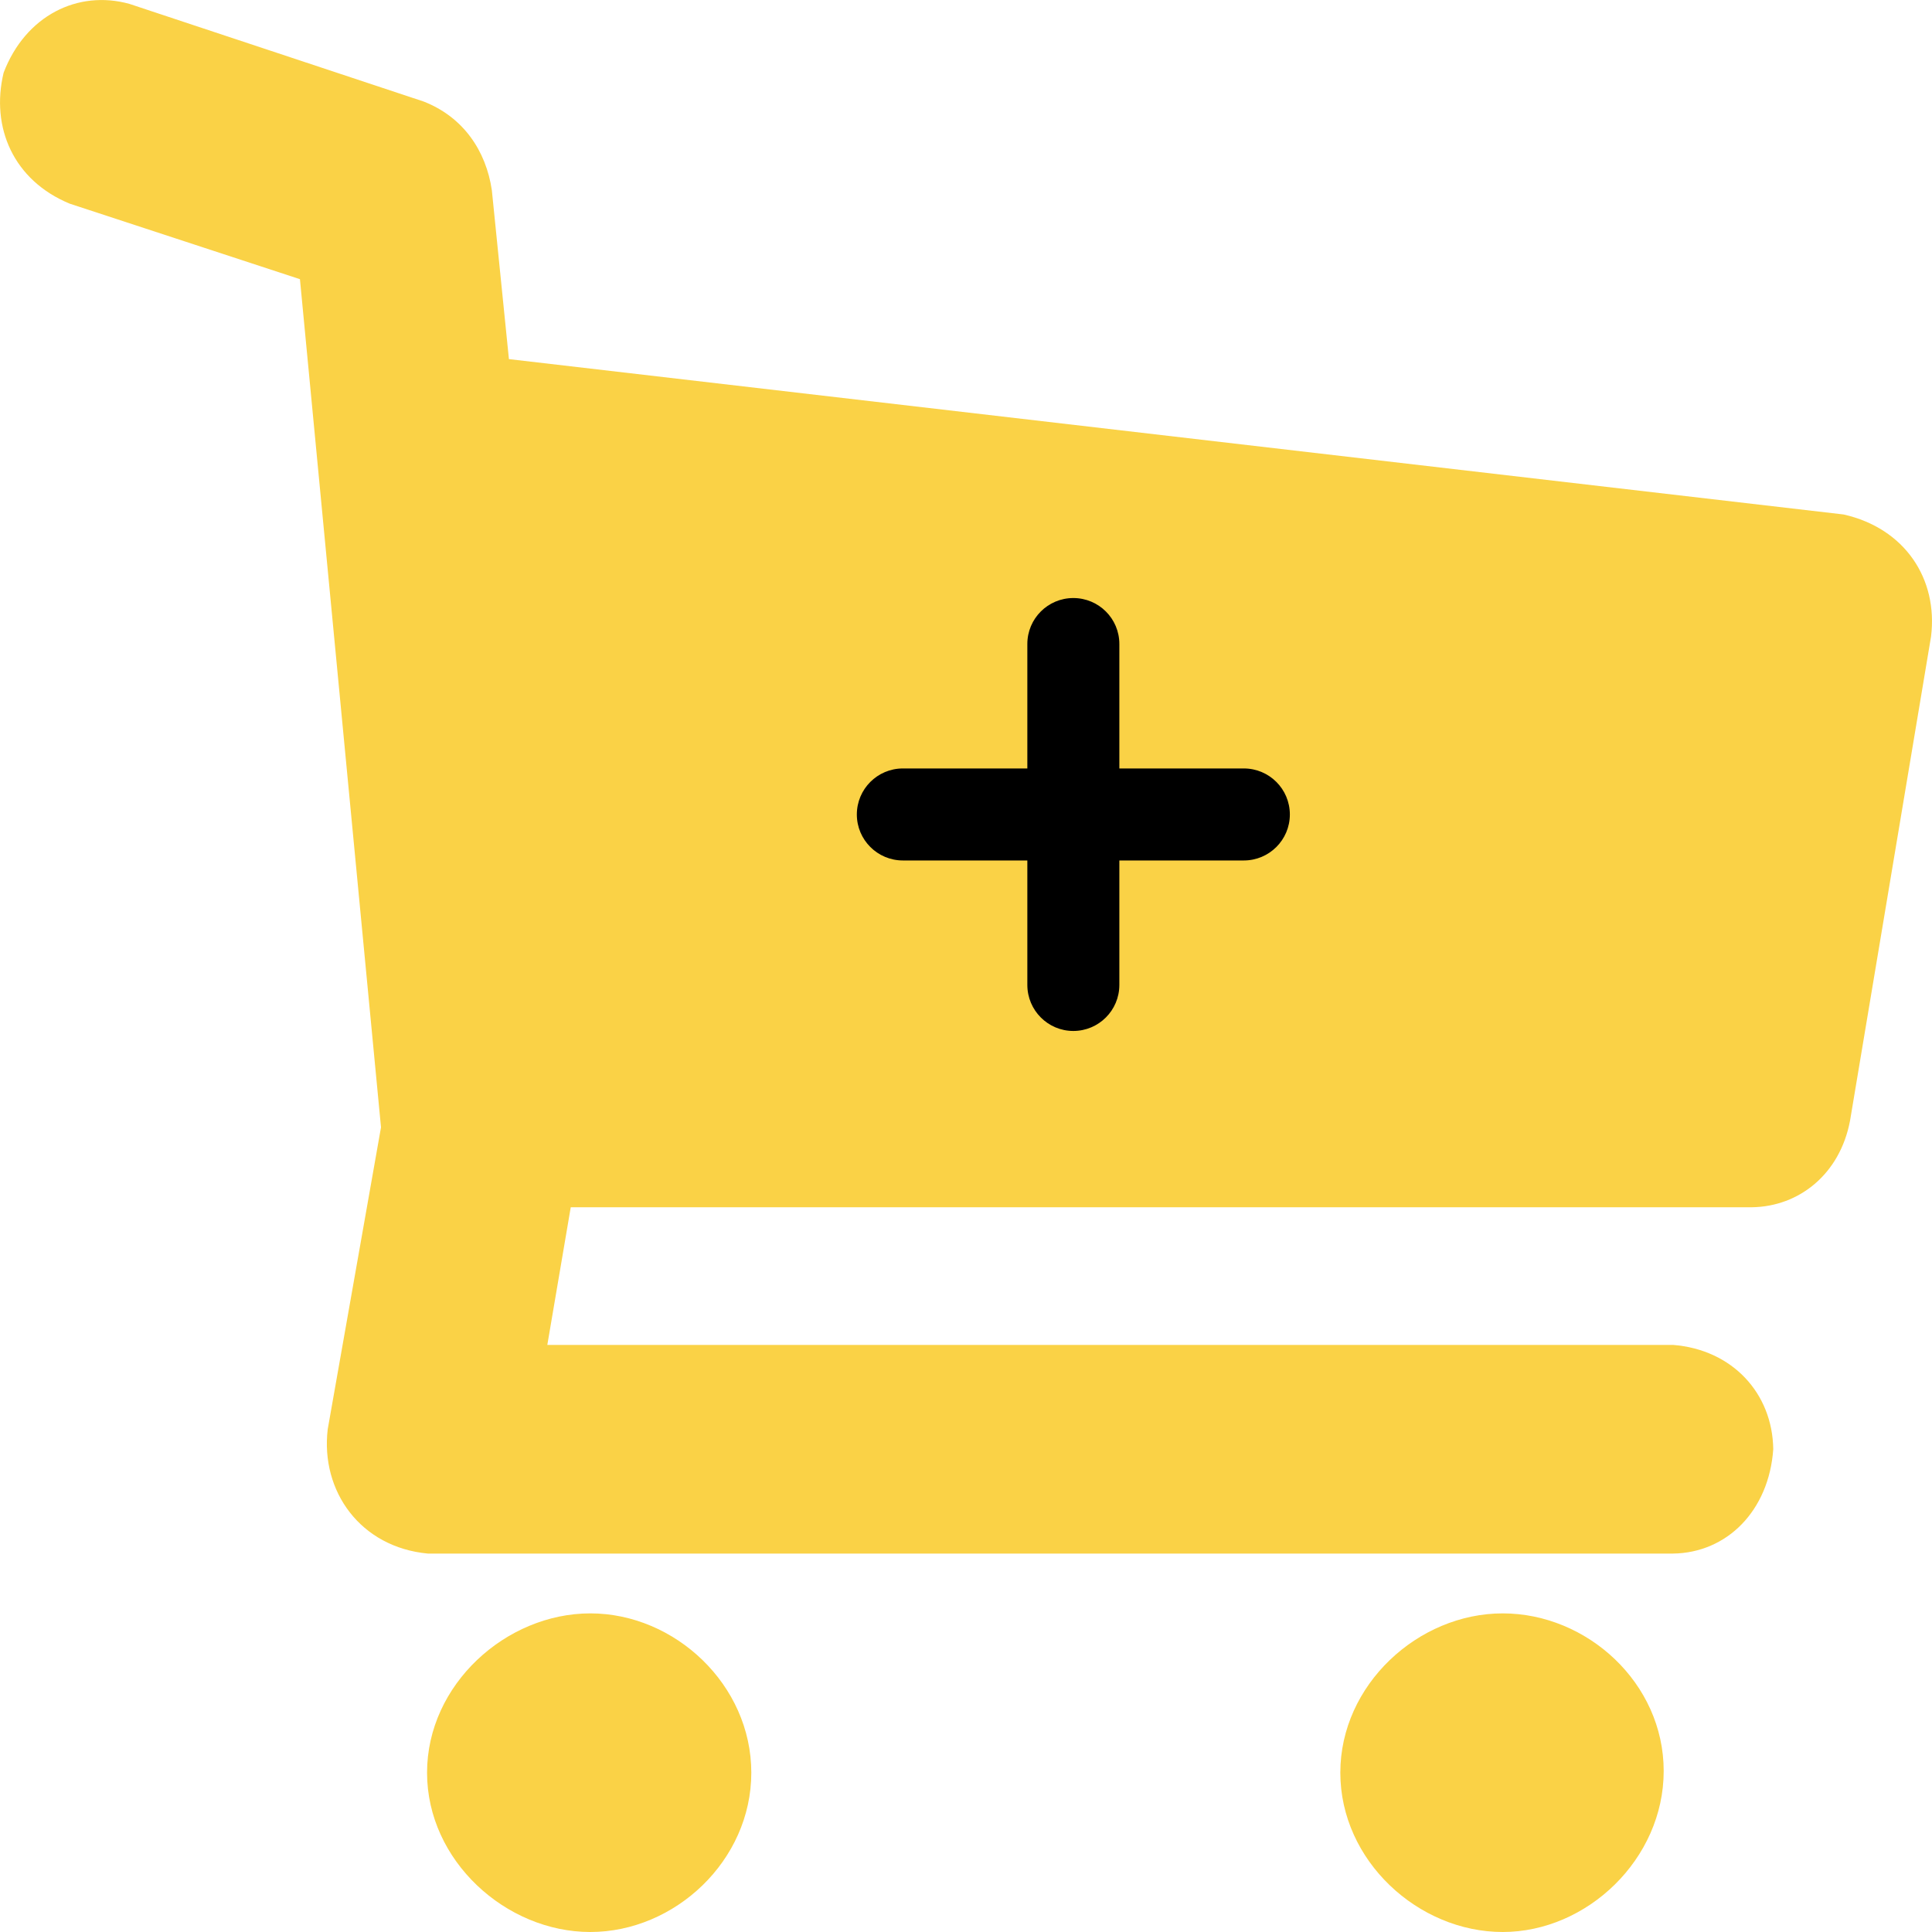 <svg width="24" height="24" viewBox="0 0 24 24" fill="none" xmlns="http://www.w3.org/2000/svg">
<g id="el:shopping-cart" clip-path="url(#clip0_74_938)">
<path id="Vector" d="M23.988 7.908L22.982 13.921C22.857 14.585 22.349 14.989 21.763 14.997H7.09L6.799 16.707H20.783C21.52 16.765 22.019 17.308 22.028 18.003C21.974 18.768 21.453 19.29 20.783 19.299H5.315C4.479 19.221 3.98 18.526 4.071 17.755L4.733 14.004L3.726 3.468L0.866 2.53C0.167 2.241 -0.118 1.582 0.045 0.903C0.316 0.194 0.967 -0.129 1.607 0.048L5.262 1.261C5.755 1.453 6.038 1.873 6.11 2.364L6.322 4.461L22.902 6.391C23.664 6.563 24.077 7.192 23.988 7.908ZM9.333 22.021C9.333 23.114 8.383 24 7.333 24C6.284 24 5.305 23.114 5.305 22.021C5.305 20.928 6.284 20.042 7.333 20.042C8.383 20.042 9.333 20.928 9.333 22.021ZM20.667 22C20.667 23.093 19.716 24 18.667 24C17.617 24 16.65 23.114 16.65 22.021C16.65 20.928 17.617 20.042 18.667 20.042C19.716 20.042 20.667 20.907 20.667 22Z" fill="#FAD246"/>
<path id="Vector 13 (Stroke)" fill-rule="evenodd" clip-rule="evenodd" d="M13.333 7.429C13.649 7.429 13.905 7.684 13.905 8V12.235C13.905 12.551 13.649 12.807 13.333 12.807C13.018 12.807 12.762 12.551 12.762 12.235V8C12.762 7.684 13.018 7.429 13.333 7.429Z" fill="black"/>
<path id="Vector 14 (Stroke)" fill-rule="evenodd" clip-rule="evenodd" d="M16.023 10.118C16.023 10.433 15.767 10.689 15.451 10.689L11.216 10.689C10.9 10.689 10.644 10.433 10.644 10.118C10.644 9.802 10.9 9.546 11.216 9.546L15.451 9.546C15.767 9.546 16.023 9.802 16.023 10.118Z" fill="black"/>
</g>
<defs>
<clipPath id="clip0_74_938">
<rect width="24" height="24" fill="white"/>
</clipPath>
</defs>
</svg>
